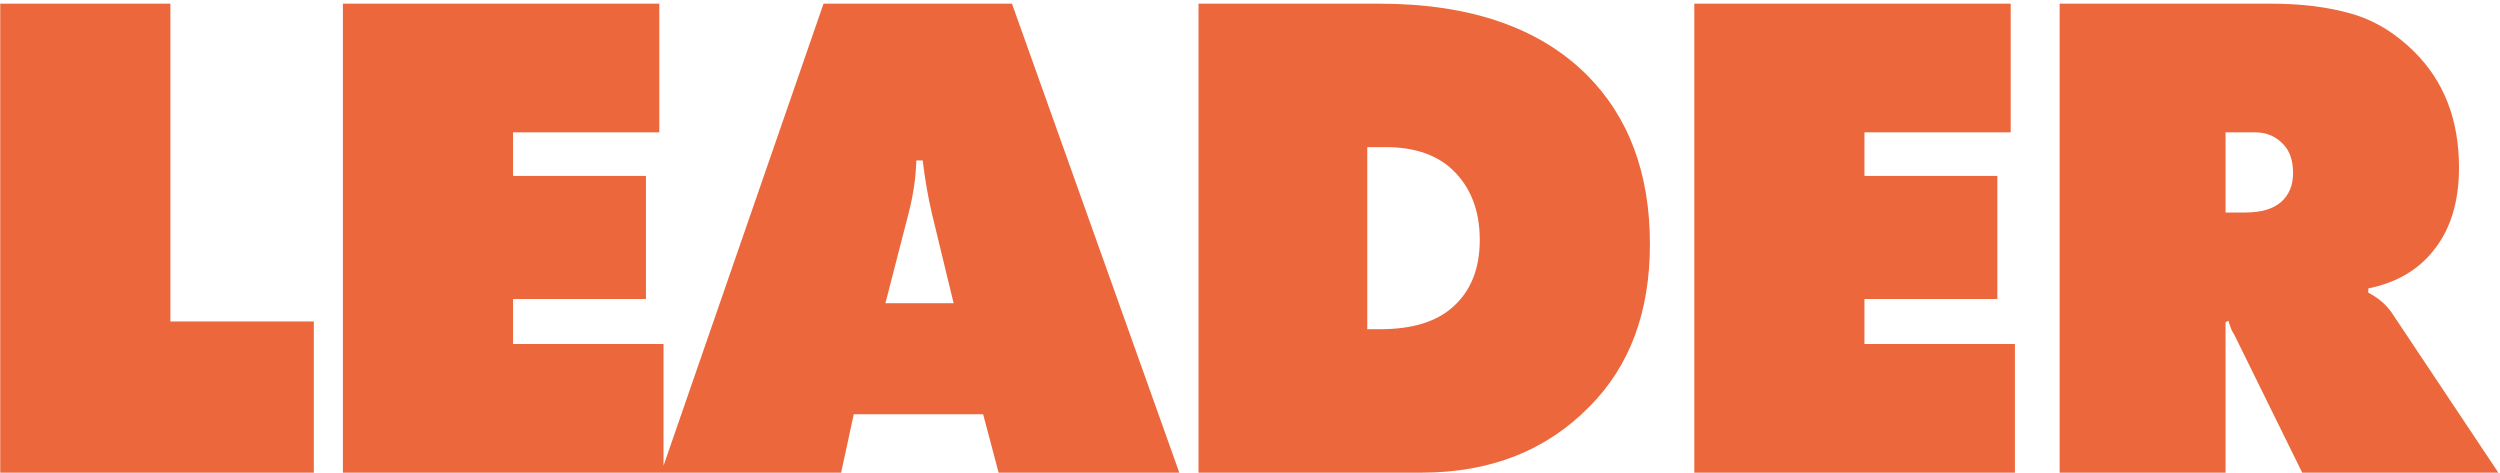 <?xml version="1.0" encoding="UTF-8"?> <svg xmlns="http://www.w3.org/2000/svg" width="640" height="121" viewBox="0 0 640 121" fill="none"><path d="M80.34 121H0.06L0.06 0.94L43.62 0.94V82.3H80.34V121ZM169.862 121H87.782V0.94L168.782 0.94V33.88H131.342V45.04H165.362V76.54H131.342V88.06H169.862V121ZM251.685 106.06L218.565 106.06L215.325 121H169.245L210.825 0.94L259.065 0.94L301.905 121H255.645L251.685 106.06ZM238.545 54.58C237.585 50.5 236.805 46 236.205 41.08H234.585C234.465 45.4 233.805 49.9 232.605 54.58L226.665 77.62L244.125 77.62L238.545 54.58ZM363.879 121H306.819V0.94L353.079 0.94C376.239 0.94 393.939 7 406.179 19.12C416.979 29.92 422.379 44.38 422.379 62.5C422.379 79.9 417.219 93.76 406.899 104.08C395.859 115.36 381.519 121 363.879 121ZM350.019 37.66V84.28H353.259C361.419 84.28 367.599 82.42 371.799 78.7C376.479 74.62 378.819 68.86 378.819 61.42C378.819 53.86 376.479 47.86 371.799 43.42C367.719 39.58 362.019 37.66 354.699 37.66H350.019ZM515.82 121L433.74 121V0.94L514.74 0.94V33.88H477.3V45.04H511.32V76.54H477.3V88.06H515.82V121ZM569.743 121H527.263V0.94L581.443 0.94C589.123 0.94 595.903 1.78 601.783 3.46C607.783 5.14 613.243 8.44 618.163 13.36C625.723 20.92 629.503 30.76 629.503 42.88C629.503 51.76 627.283 58.9 622.843 64.3C618.883 69.22 613.363 72.4 606.283 73.84V74.92C609.043 76.36 611.143 78.22 612.583 80.5L639.583 121H589.363L572.083 85.9L571.363 84.64C571.003 83.8 570.703 82.96 570.463 82.12L569.743 82.48V121ZM569.743 33.88V54.4H574.783C578.863 54.4 581.923 53.5 583.963 51.7C586.003 49.9 587.023 47.44 587.023 44.32C587.023 41.2 586.243 38.8 584.683 37.12C582.763 34.96 580.303 33.88 577.303 33.88H569.743Z" fill="#EC683C"></path></svg> 